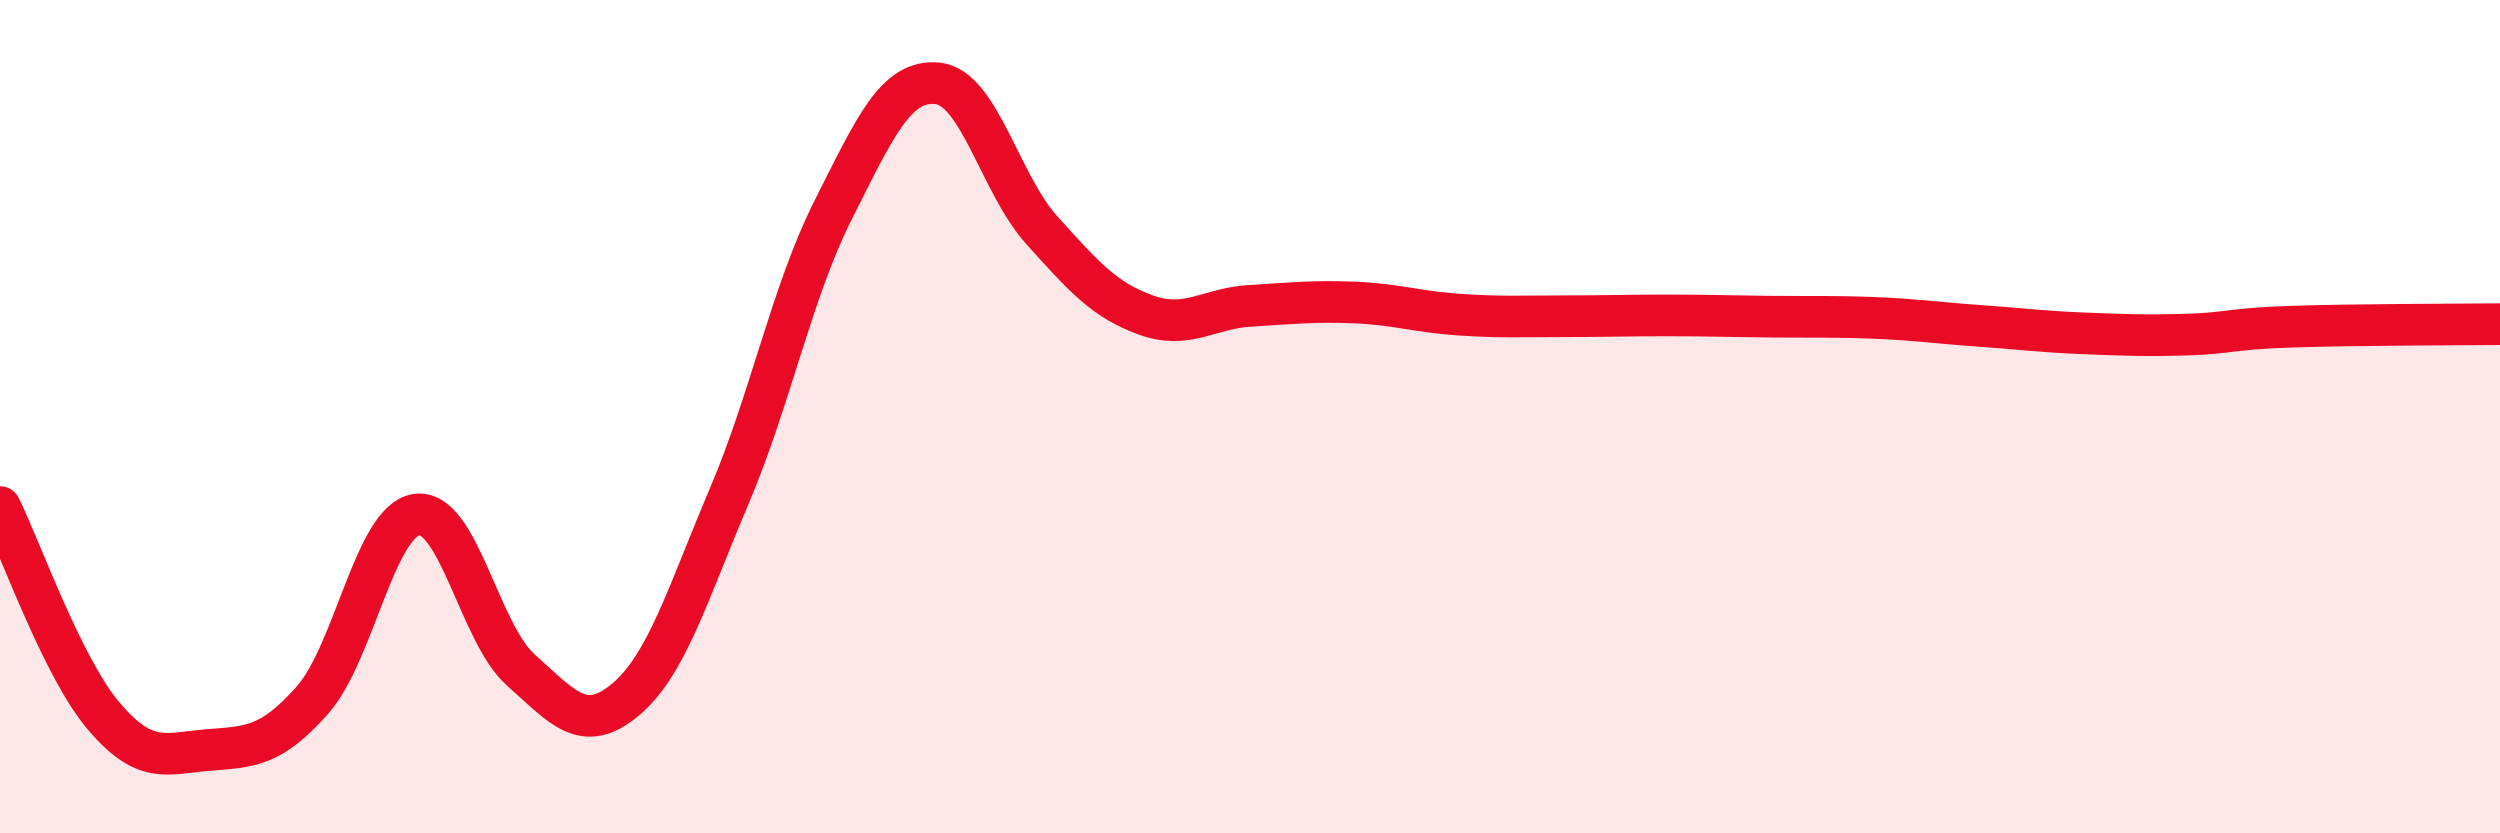 
    <svg width="60" height="20" viewBox="0 0 60 20" xmlns="http://www.w3.org/2000/svg">
      <path
        d="M 0,12.17 C 0.5,13.18 1.5,16.03 2.5,17.2 C 3.5,18.37 4,18.08 5,18 C 6,17.92 6.5,17.93 7.5,16.8 C 8.5,15.67 9,12.49 10,12.35 C 11,12.21 11.5,15.19 12.5,16.08 C 13.5,16.97 14,17.63 15,16.8 C 16,15.97 16.5,14.26 17.5,11.91 C 18.5,9.56 19,7.01 20,5.03 C 21,3.05 21.5,1.9 22.5,2 C 23.5,2.1 24,4.41 25,5.52 C 26,6.63 26.5,7.2 27.5,7.56 C 28.5,7.92 29,7.4 30,7.34 C 31,7.28 31.5,7.22 32.5,7.26 C 33.5,7.3 34,7.48 35,7.55 C 36,7.62 36.5,7.59 37.5,7.59 C 38.5,7.59 39,7.57 40,7.57 C 41,7.57 41.5,7.59 42.5,7.6 C 43.5,7.61 44,7.59 45,7.63 C 46,7.67 46.5,7.75 47.5,7.82 C 48.5,7.89 49,7.96 50,8 C 51,8.04 51.5,8.06 52.5,8.03 C 53.5,8 53.5,7.89 55,7.84 C 56.5,7.79 59,7.79 60,7.78L60 20L0 20Z"
        fill="#EB0A25"
        opacity="0.1"
        stroke-linecap="round"
        stroke-linejoin="round"
      />
      <path
        d="M 0,12.17 C 0.5,13.18 1.5,16.03 2.5,17.2 C 3.5,18.37 4,18.08 5,18 C 6,17.92 6.5,17.93 7.5,16.8 C 8.5,15.67 9,12.49 10,12.35 C 11,12.21 11.5,15.19 12.5,16.08 C 13.5,16.97 14,17.63 15,16.8 C 16,15.97 16.5,14.26 17.5,11.91 C 18.5,9.56 19,7.01 20,5.03 C 21,3.05 21.5,1.9 22.5,2 C 23.5,2.1 24,4.41 25,5.52 C 26,6.63 26.5,7.2 27.5,7.56 C 28.5,7.92 29,7.4 30,7.34 C 31,7.28 31.5,7.22 32.5,7.26 C 33.5,7.3 34,7.48 35,7.55 C 36,7.62 36.5,7.59 37.5,7.59 C 38.5,7.59 39,7.57 40,7.57 C 41,7.57 41.5,7.59 42.5,7.6 C 43.5,7.61 44,7.59 45,7.63 C 46,7.67 46.5,7.75 47.5,7.82 C 48.5,7.89 49,7.96 50,8 C 51,8.04 51.5,8.06 52.5,8.03 C 53.5,8 53.5,7.89 55,7.84 C 56.5,7.79 59,7.79 60,7.78"
        stroke="#EB0A25"
        stroke-width="1"
        fill="none"
        stroke-linecap="round"
        stroke-linejoin="round"
      />
    </svg>
  